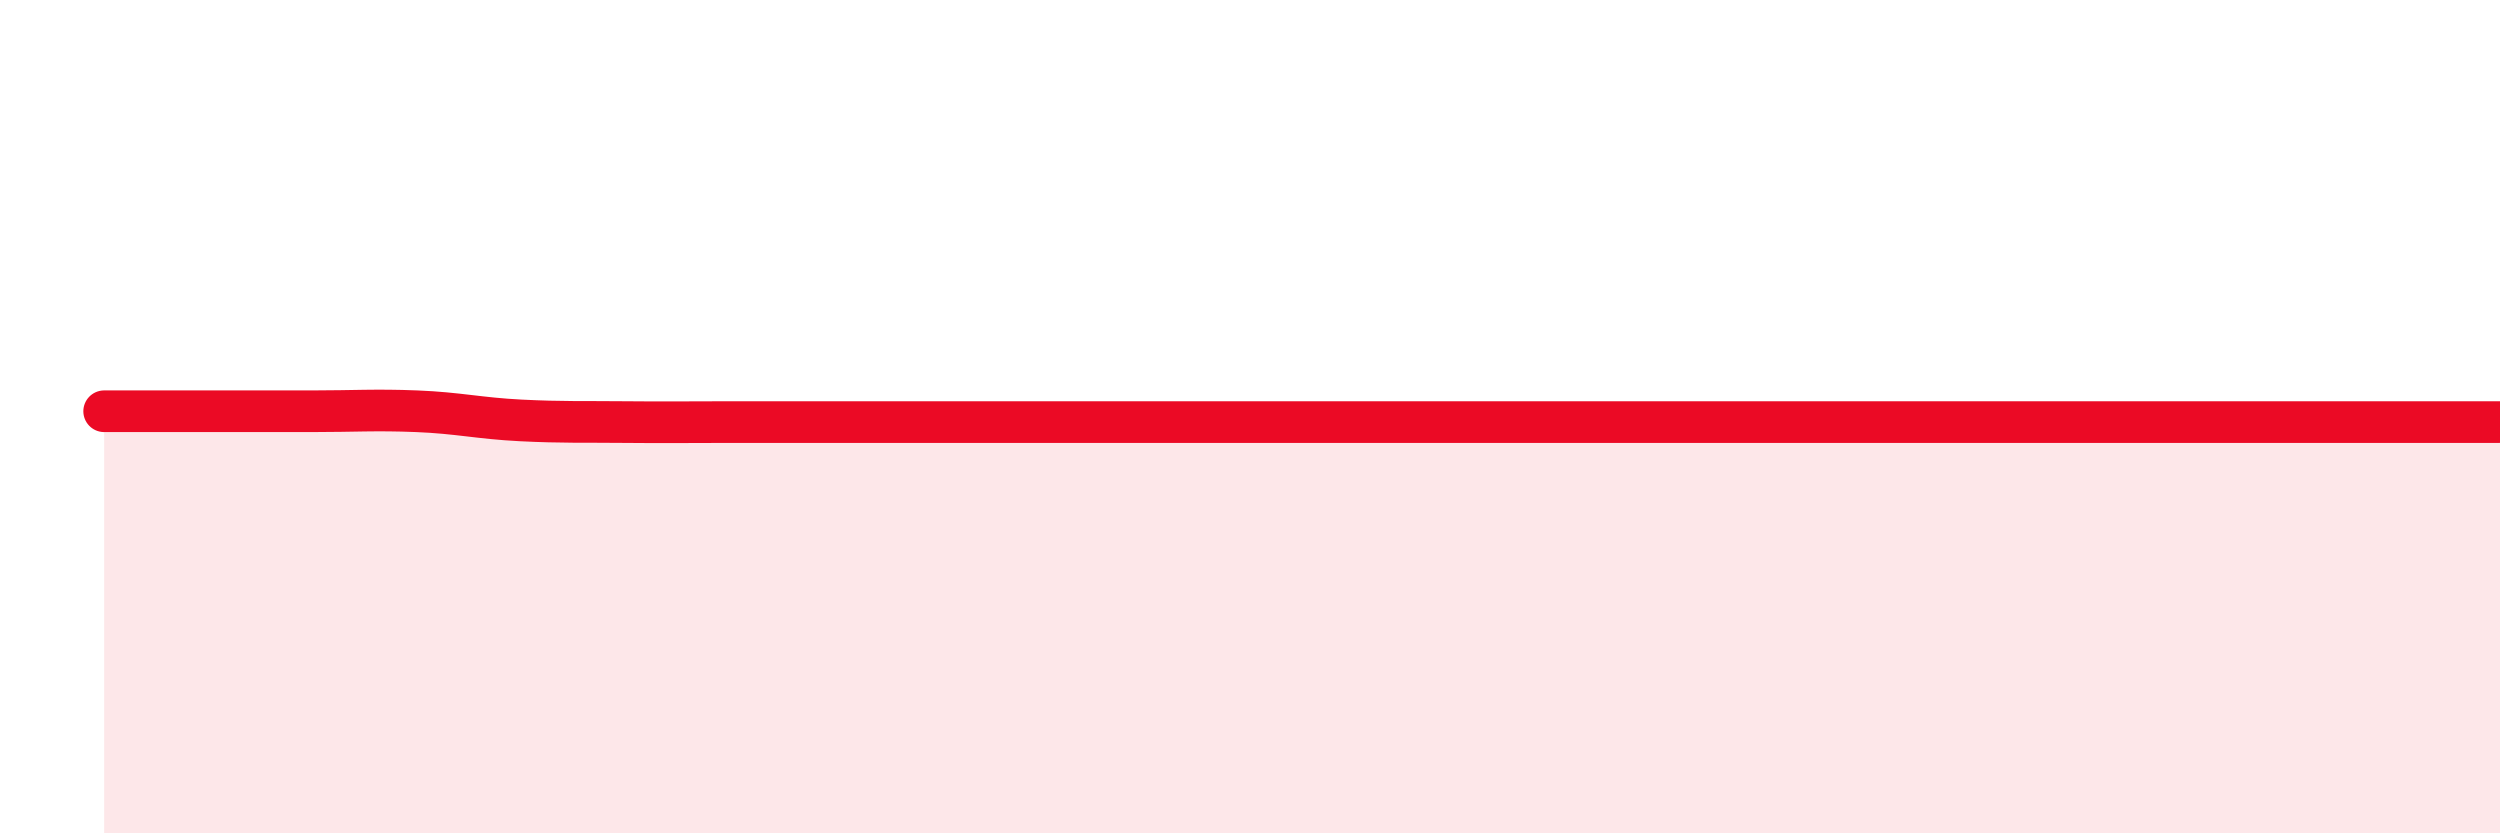 
    <svg width="60" height="20" viewBox="0 0 60 20" xmlns="http://www.w3.org/2000/svg">
      <path
        d="M 2.5,9.87 C 3,9.87 4,9.87 5,9.87 C 6,9.87 6.5,9.87 7.5,9.87 C 8.5,9.87 9,9.83 10,9.87 C 11,9.91 11.5,10.04 12.5,10.09 C 13.5,10.14 14,10.12 15,10.13 C 16,10.14 16.5,10.13 17.5,10.13 C 18.5,10.13 19,10.13 20,10.13 C 21,10.13 21.5,10.13 22.5,10.13 C 23.5,10.13 24,10.13 25,10.13 C 26,10.13 26.5,10.13 27.5,10.13 C 28.5,10.13 29,10.13 30,10.13 C 31,10.13 31.5,10.13 32.5,10.13 C 33.5,10.13 34,10.13 35,10.13 C 36,10.13 36.5,10.13 37.5,10.13 C 38.5,10.13 39,10.13 40,10.13 C 41,10.13 41.5,10.13 42.5,10.13 C 43.5,10.13 44,10.13 45,10.13 C 46,10.13 46.5,10.13 47.5,10.13 C 48.5,10.13 49,10.13 50,10.13 C 51,10.13 51.5,10.13 52.5,10.13 C 53.5,10.13 53.5,10.13 55,10.13 C 56.5,10.13 59,10.13 60,10.13L60 20L2.5 20Z"
        fill="#EB0A25"
        opacity="0.1"
        stroke-linecap="round"
        stroke-linejoin="round"
      />
      <path
        d="M 2.5,9.87 C 3,9.87 4,9.87 5,9.87 C 6,9.87 6.5,9.87 7.5,9.87 C 8.5,9.87 9,9.83 10,9.87 C 11,9.91 11.5,10.04 12.5,10.09 C 13.5,10.14 14,10.12 15,10.13 C 16,10.14 16.5,10.13 17.5,10.13 C 18.5,10.13 19,10.13 20,10.13 C 21,10.13 21.5,10.13 22.5,10.13 C 23.5,10.13 24,10.13 25,10.13 C 26,10.13 26.5,10.13 27.5,10.13 C 28.5,10.13 29,10.13 30,10.13 C 31,10.13 31.5,10.13 32.5,10.13 C 33.5,10.13 34,10.13 35,10.13 C 36,10.13 36.5,10.13 37.5,10.13 C 38.5,10.13 39,10.13 40,10.13 C 41,10.13 41.5,10.13 42.5,10.13 C 43.5,10.13 44,10.13 45,10.13 C 46,10.13 46.5,10.13 47.5,10.13 C 48.5,10.13 49,10.13 50,10.13 C 51,10.13 51.5,10.13 52.5,10.13 C 53.5,10.13 53.5,10.13 55,10.13 C 56.5,10.13 59,10.13 60,10.13"
        stroke="#EB0A25"
        stroke-width="1"
        fill="none"
        stroke-linecap="round"
        stroke-linejoin="round"
      />
    </svg>
  